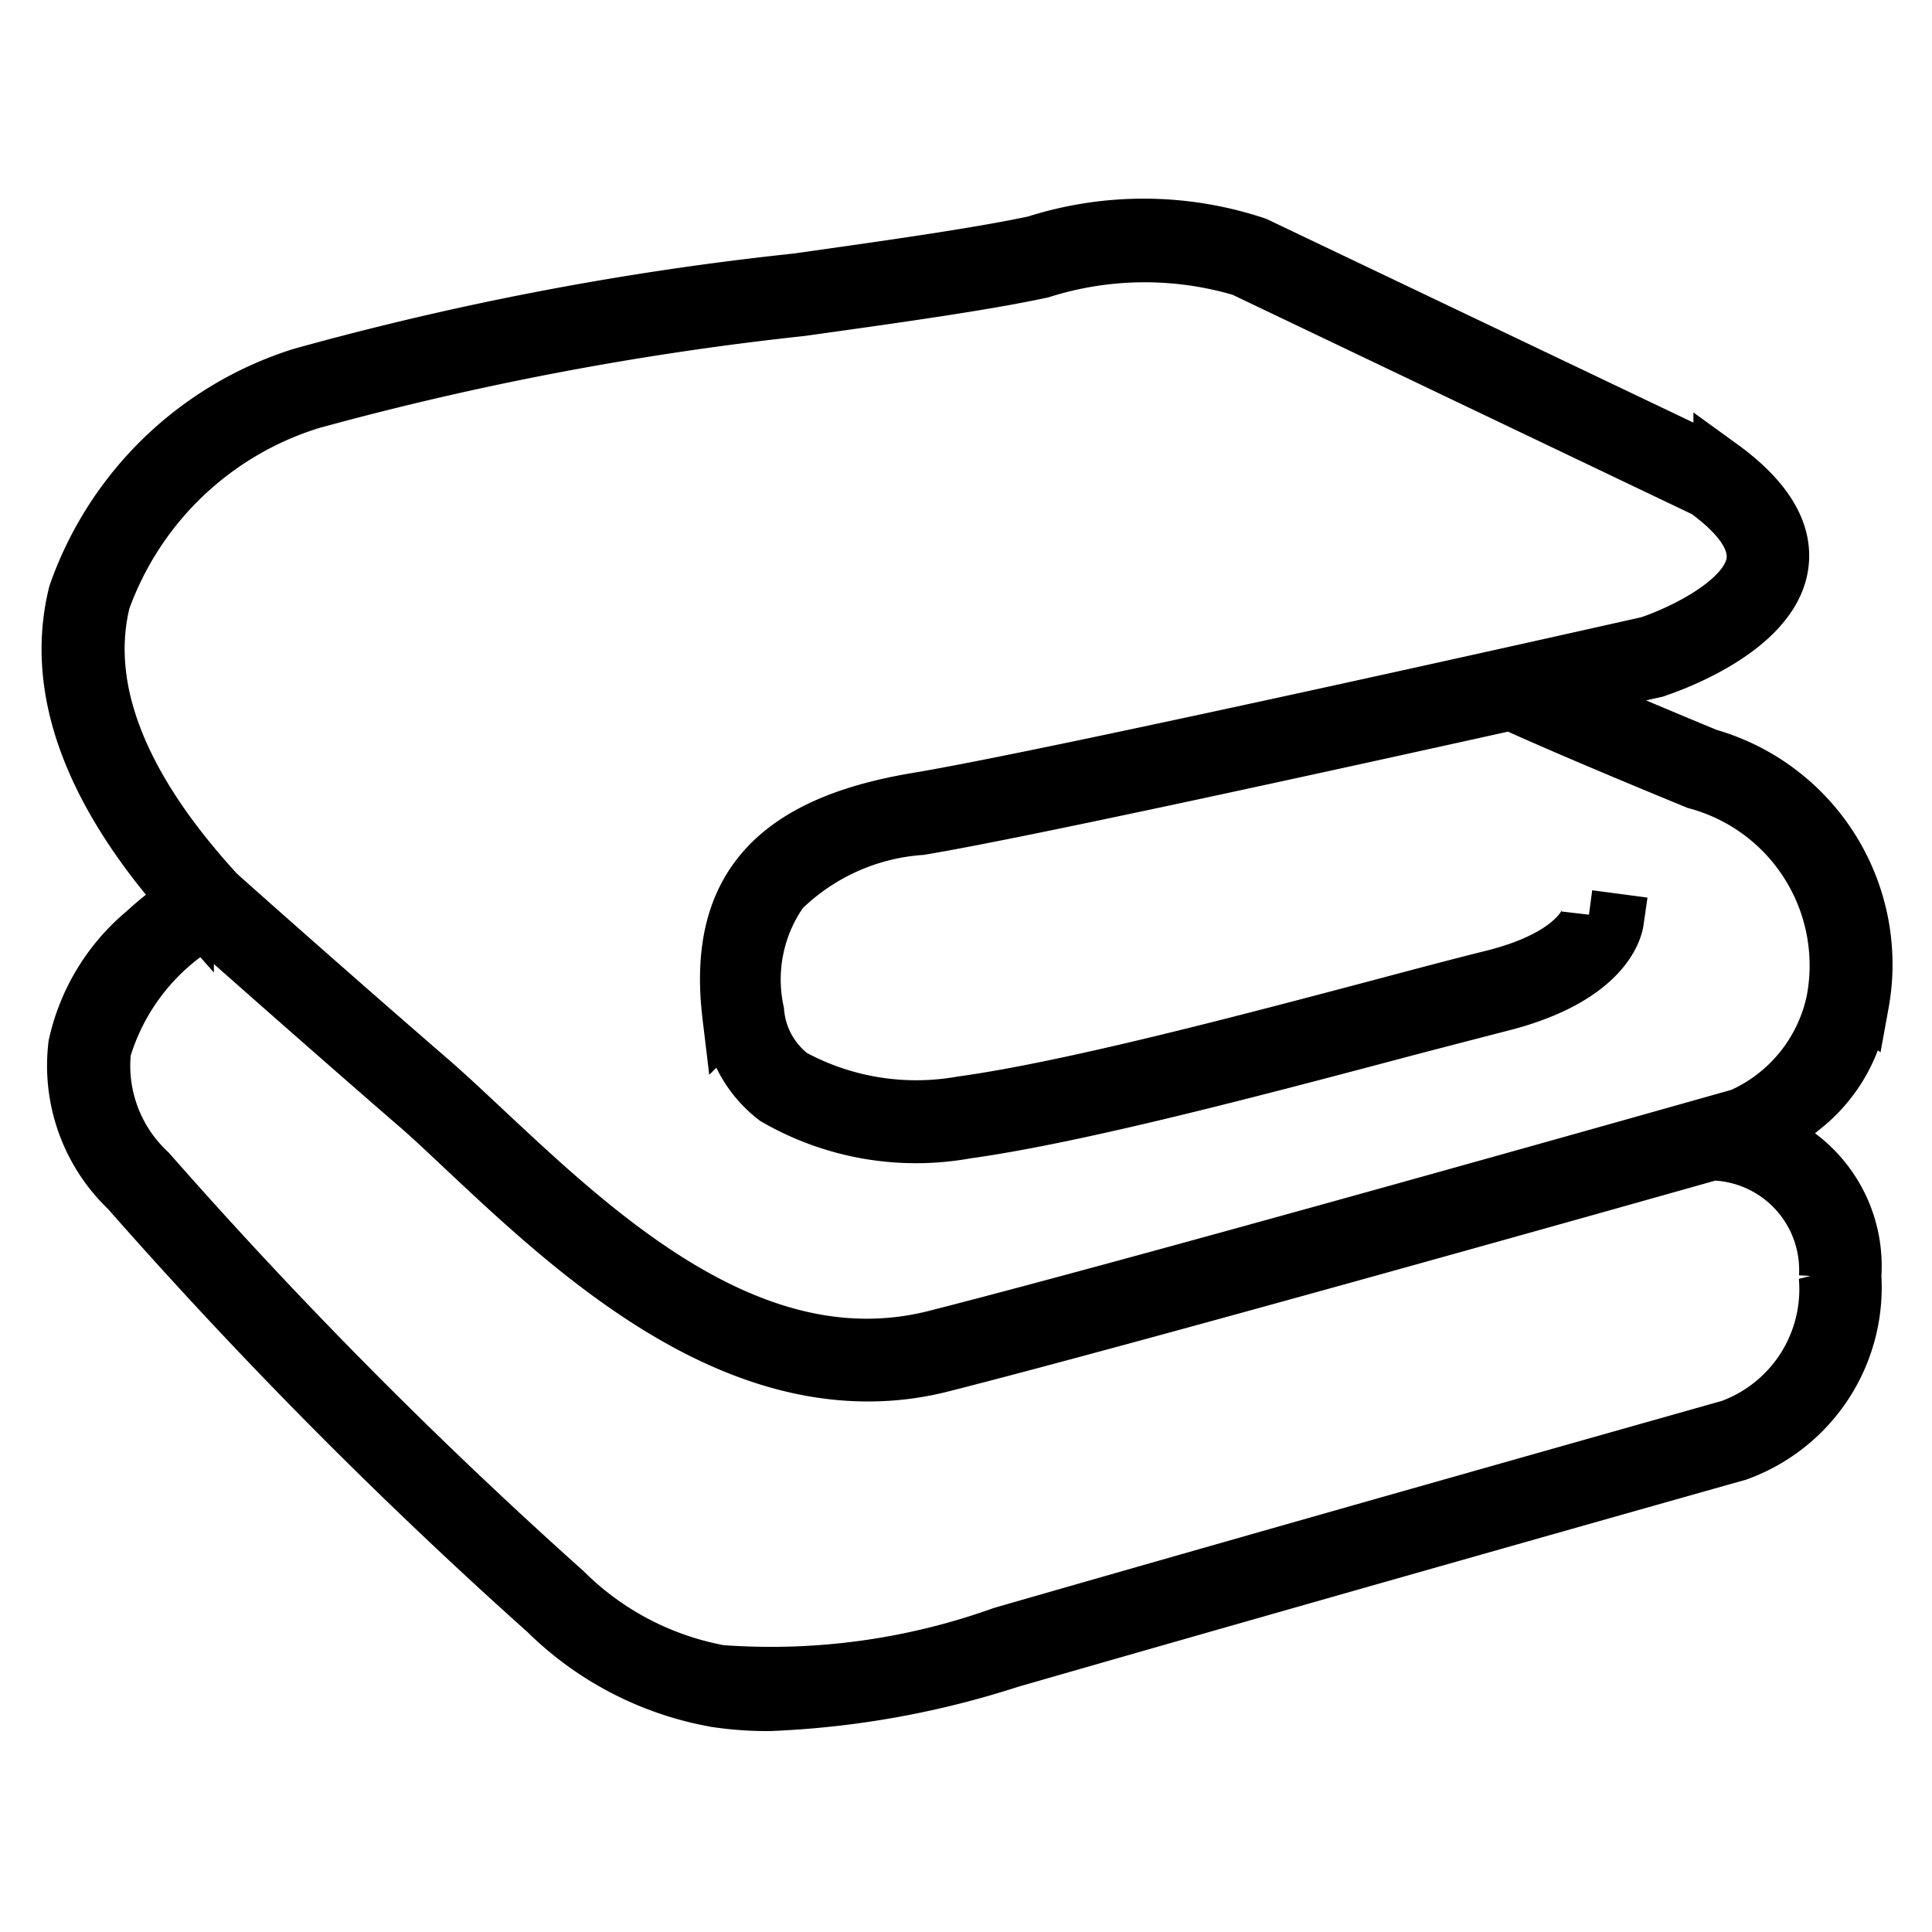 <svg id="Component_624_9" data-name="Component 624 – 9" xmlns="http://www.w3.org/2000/svg" width="28" height="28" viewBox="0 0 28 28">
  <g id="Rectangle_20783" data-name="Rectangle 20783" fill="#fff" stroke="#707070" stroke-width="1" opacity="0">
    <rect width="28" height="28" stroke="none"/>
    <rect x="0.5" y="0.5" width="27" height="27" fill="none"/>
  </g>
  <path id="Path_84996" data-name="Path 84996" d="M31.977,25.034a3.14,3.14,0,0,0-2.231-3.584c-1.055-.437-1.758-.739-2.186-.925l1.424-.319A.022.022,0,0,0,29,20.2c.068-.021,1.655-.538,1.808-1.5.077-.485-.213-.972-.866-1.445a.115.115,0,0,0-.033-.018l-6.707-3.2a5.151,5.151,0,0,0-3.2-.018c-.8.171-2.027.346-3.454.547a44.237,44.237,0,0,0-7.179,1.368A5.08,5.08,0,0,0,6.1,19.1c-.337,1.359.2,2.848,1.6,4.432A4.643,4.643,0,0,0,7.1,24a2.97,2.97,0,0,0-1,1.64,2.483,2.483,0,0,0,.756,2.1,71.784,71.784,0,0,0,6.063,6.116,4.658,4.658,0,0,0,2.452,1.27,4.993,4.993,0,0,0,.78.056,12.959,12.959,0,0,0,3.483-.623c4.3-1.238,10.483-2.984,10.545-3a2.559,2.559,0,0,0,1.687-2.573,2,2,0,0,0-1.341-2.033,3.315,3.315,0,0,0,.594-.4,2.257,2.257,0,0,0,.854-1.522Zm-.508,3.959a2.128,2.128,0,0,1-1.395,2.186c-.062.018-6.246,1.761-10.548,3a9.937,9.937,0,0,1-4.092.555,4.293,4.293,0,0,1-2.251-1.179,71.386,71.386,0,0,1-6.027-6.08A2.1,2.1,0,0,1,6.5,25.714a3.231,3.231,0,0,1,1.489-1.882c.375.334,1.649,1.462,3,2.635.236.2.5.452.777.712,1.409,1.321,3.442,3.226,5.812,3.226a4.3,4.3,0,0,0,1.081-.136c2.695-.685,9.236-2.526,11.153-3.067A1.7,1.7,0,0,1,31.472,29Zm-1.247-2.325c-.4.112-8.571,2.426-11.661,3.212-2.615.665-4.872-1.451-6.521-2.993-.281-.263-.547-.514-.789-.724-1.545-1.338-2.984-2.618-3.1-2.724C6.737,21.9,6.178,20.47,6.491,19.2a4.67,4.67,0,0,1,3.022-2.887,45.034,45.034,0,0,1,7.1-1.347c1.433-.2,2.671-.375,3.48-.55a4.969,4.969,0,0,1,2.916-.024l.018.009,6.7,3.2c.511.372.742.724.691,1.046-.095.591-1.126,1.049-1.527,1.179-.316.071-8.559,1.926-10.607,2.266-2.086.349-2.922,1.309-2.706,3.114a1.714,1.714,0,0,0,.662,1.2A4.067,4.067,0,0,0,19,26.887c1.584-.219,4.113-.886,6.145-1.424.591-.157,1.149-.3,1.6-.417,1.525-.384,1.666-1.117,1.678-1.2l-.4-.053V23.79s-.121.552-1.38.869c-.452.112-1.01.26-1.6.417-2.021.535-4.538,1.2-6.1,1.415a3.77,3.77,0,0,1-2.467-.4,1.308,1.308,0,0,1-.511-.931,2.23,2.23,0,0,1,.363-1.764,3.19,3.19,0,0,1,2.012-.91c1.439-.239,5.891-1.217,8.559-1.808.216.1,1,.452,2.689,1.146A2.757,2.757,0,0,1,31.578,25a2.345,2.345,0,0,1-1.356,1.669Z" transform="translate(-5 -10.494)" stroke="#000" stroke-width="0.8"/>
</svg>
